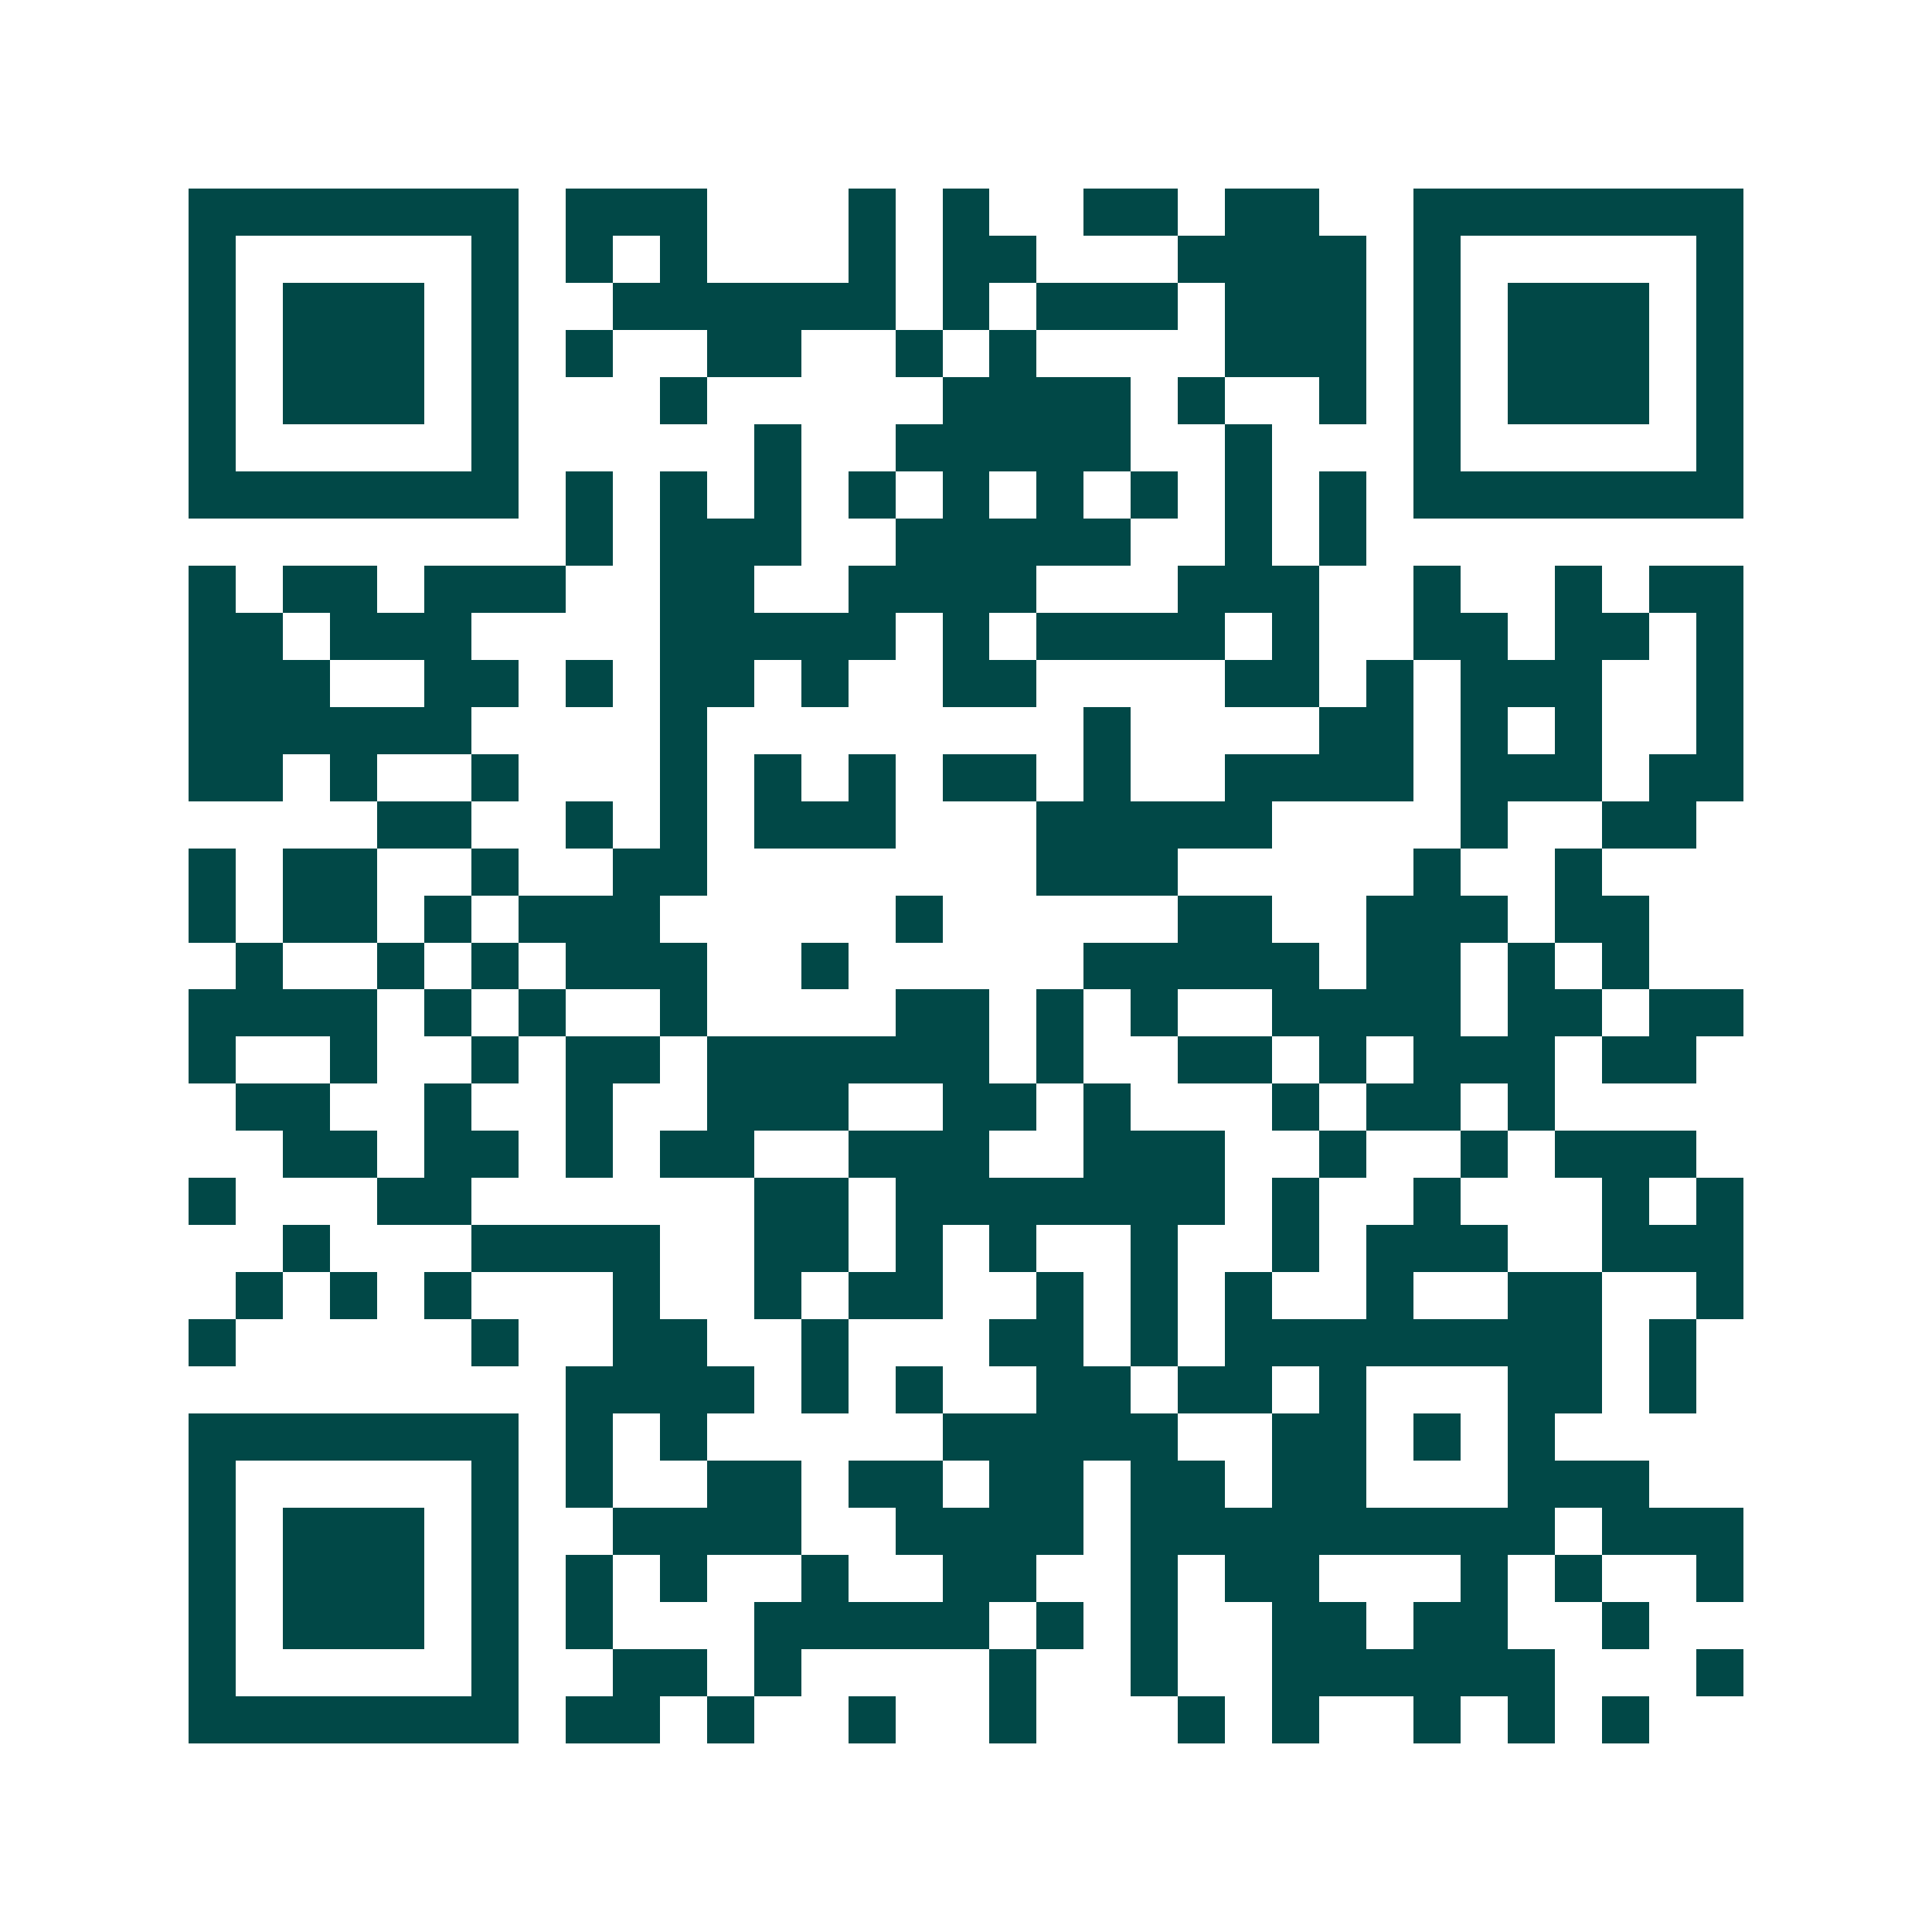 <svg xmlns="http://www.w3.org/2000/svg" width="200" height="200" viewBox="0 0 41 41" shape-rendering="crispEdges"><path fill="#ffffff" d="M0 0h41v41H0z"/><path stroke="#014847" d="M4 4.5h7m1 0h3m3 0h1m1 0h1m2 0h2m1 0h2m2 0h7M4 5.5h1m5 0h1m1 0h1m1 0h1m3 0h1m1 0h2m3 0h4m1 0h1m5 0h1M4 6.5h1m1 0h3m1 0h1m2 0h6m1 0h1m1 0h3m1 0h3m1 0h1m1 0h3m1 0h1M4 7.5h1m1 0h3m1 0h1m1 0h1m2 0h2m2 0h1m1 0h1m4 0h3m1 0h1m1 0h3m1 0h1M4 8.5h1m1 0h3m1 0h1m3 0h1m5 0h4m1 0h1m2 0h1m1 0h1m1 0h3m1 0h1M4 9.5h1m5 0h1m5 0h1m2 0h5m2 0h1m3 0h1m5 0h1M4 10.5h7m1 0h1m1 0h1m1 0h1m1 0h1m1 0h1m1 0h1m1 0h1m1 0h1m1 0h1m1 0h7M12 11.5h1m1 0h3m2 0h5m2 0h1m1 0h1M4 12.5h1m1 0h2m1 0h3m2 0h2m2 0h4m3 0h3m2 0h1m2 0h1m1 0h2M4 13.5h2m1 0h3m4 0h5m1 0h1m1 0h4m1 0h1m2 0h2m1 0h2m1 0h1M4 14.5h3m2 0h2m1 0h1m1 0h2m1 0h1m2 0h2m4 0h2m1 0h1m1 0h3m2 0h1M4 15.5h6m4 0h1m8 0h1m4 0h2m1 0h1m1 0h1m2 0h1M4 16.5h2m1 0h1m2 0h1m3 0h1m1 0h1m1 0h1m1 0h2m1 0h1m2 0h4m1 0h3m1 0h2M8 17.5h2m2 0h1m1 0h1m1 0h3m3 0h5m4 0h1m2 0h2M4 18.5h1m1 0h2m2 0h1m2 0h2m7 0h3m5 0h1m2 0h1M4 19.5h1m1 0h2m1 0h1m1 0h3m5 0h1m5 0h2m2 0h3m1 0h2M5 20.5h1m2 0h1m1 0h1m1 0h3m2 0h1m5 0h5m1 0h2m1 0h1m1 0h1M4 21.5h4m1 0h1m1 0h1m2 0h1m4 0h2m1 0h1m1 0h1m2 0h4m1 0h2m1 0h2M4 22.5h1m2 0h1m2 0h1m1 0h2m1 0h6m1 0h1m2 0h2m1 0h1m1 0h3m1 0h2M5 23.5h2m2 0h1m2 0h1m2 0h3m2 0h2m1 0h1m3 0h1m1 0h2m1 0h1M6 24.5h2m1 0h2m1 0h1m1 0h2m2 0h3m2 0h3m2 0h1m2 0h1m1 0h3M4 25.5h1m3 0h2m6 0h2m1 0h7m1 0h1m2 0h1m3 0h1m1 0h1M6 26.5h1m3 0h4m2 0h2m1 0h1m1 0h1m2 0h1m2 0h1m1 0h3m2 0h3M5 27.5h1m1 0h1m1 0h1m3 0h1m2 0h1m1 0h2m2 0h1m1 0h1m1 0h1m2 0h1m2 0h2m2 0h1M4 28.5h1m5 0h1m2 0h2m2 0h1m3 0h2m1 0h1m1 0h8m1 0h1M12 29.5h4m1 0h1m1 0h1m2 0h2m1 0h2m1 0h1m3 0h2m1 0h1M4 30.5h7m1 0h1m1 0h1m5 0h5m2 0h2m1 0h1m1 0h1M4 31.5h1m5 0h1m1 0h1m2 0h2m1 0h2m1 0h2m1 0h2m1 0h2m3 0h3M4 32.5h1m1 0h3m1 0h1m2 0h4m2 0h4m1 0h9m1 0h3M4 33.5h1m1 0h3m1 0h1m1 0h1m1 0h1m2 0h1m2 0h2m2 0h1m1 0h2m3 0h1m1 0h1m2 0h1M4 34.5h1m1 0h3m1 0h1m1 0h1m3 0h5m1 0h1m1 0h1m2 0h2m1 0h2m2 0h1M4 35.5h1m5 0h1m2 0h2m1 0h1m4 0h1m2 0h1m2 0h6m3 0h1M4 36.5h7m1 0h2m1 0h1m2 0h1m2 0h1m3 0h1m1 0h1m2 0h1m1 0h1m1 0h1"/></svg>
